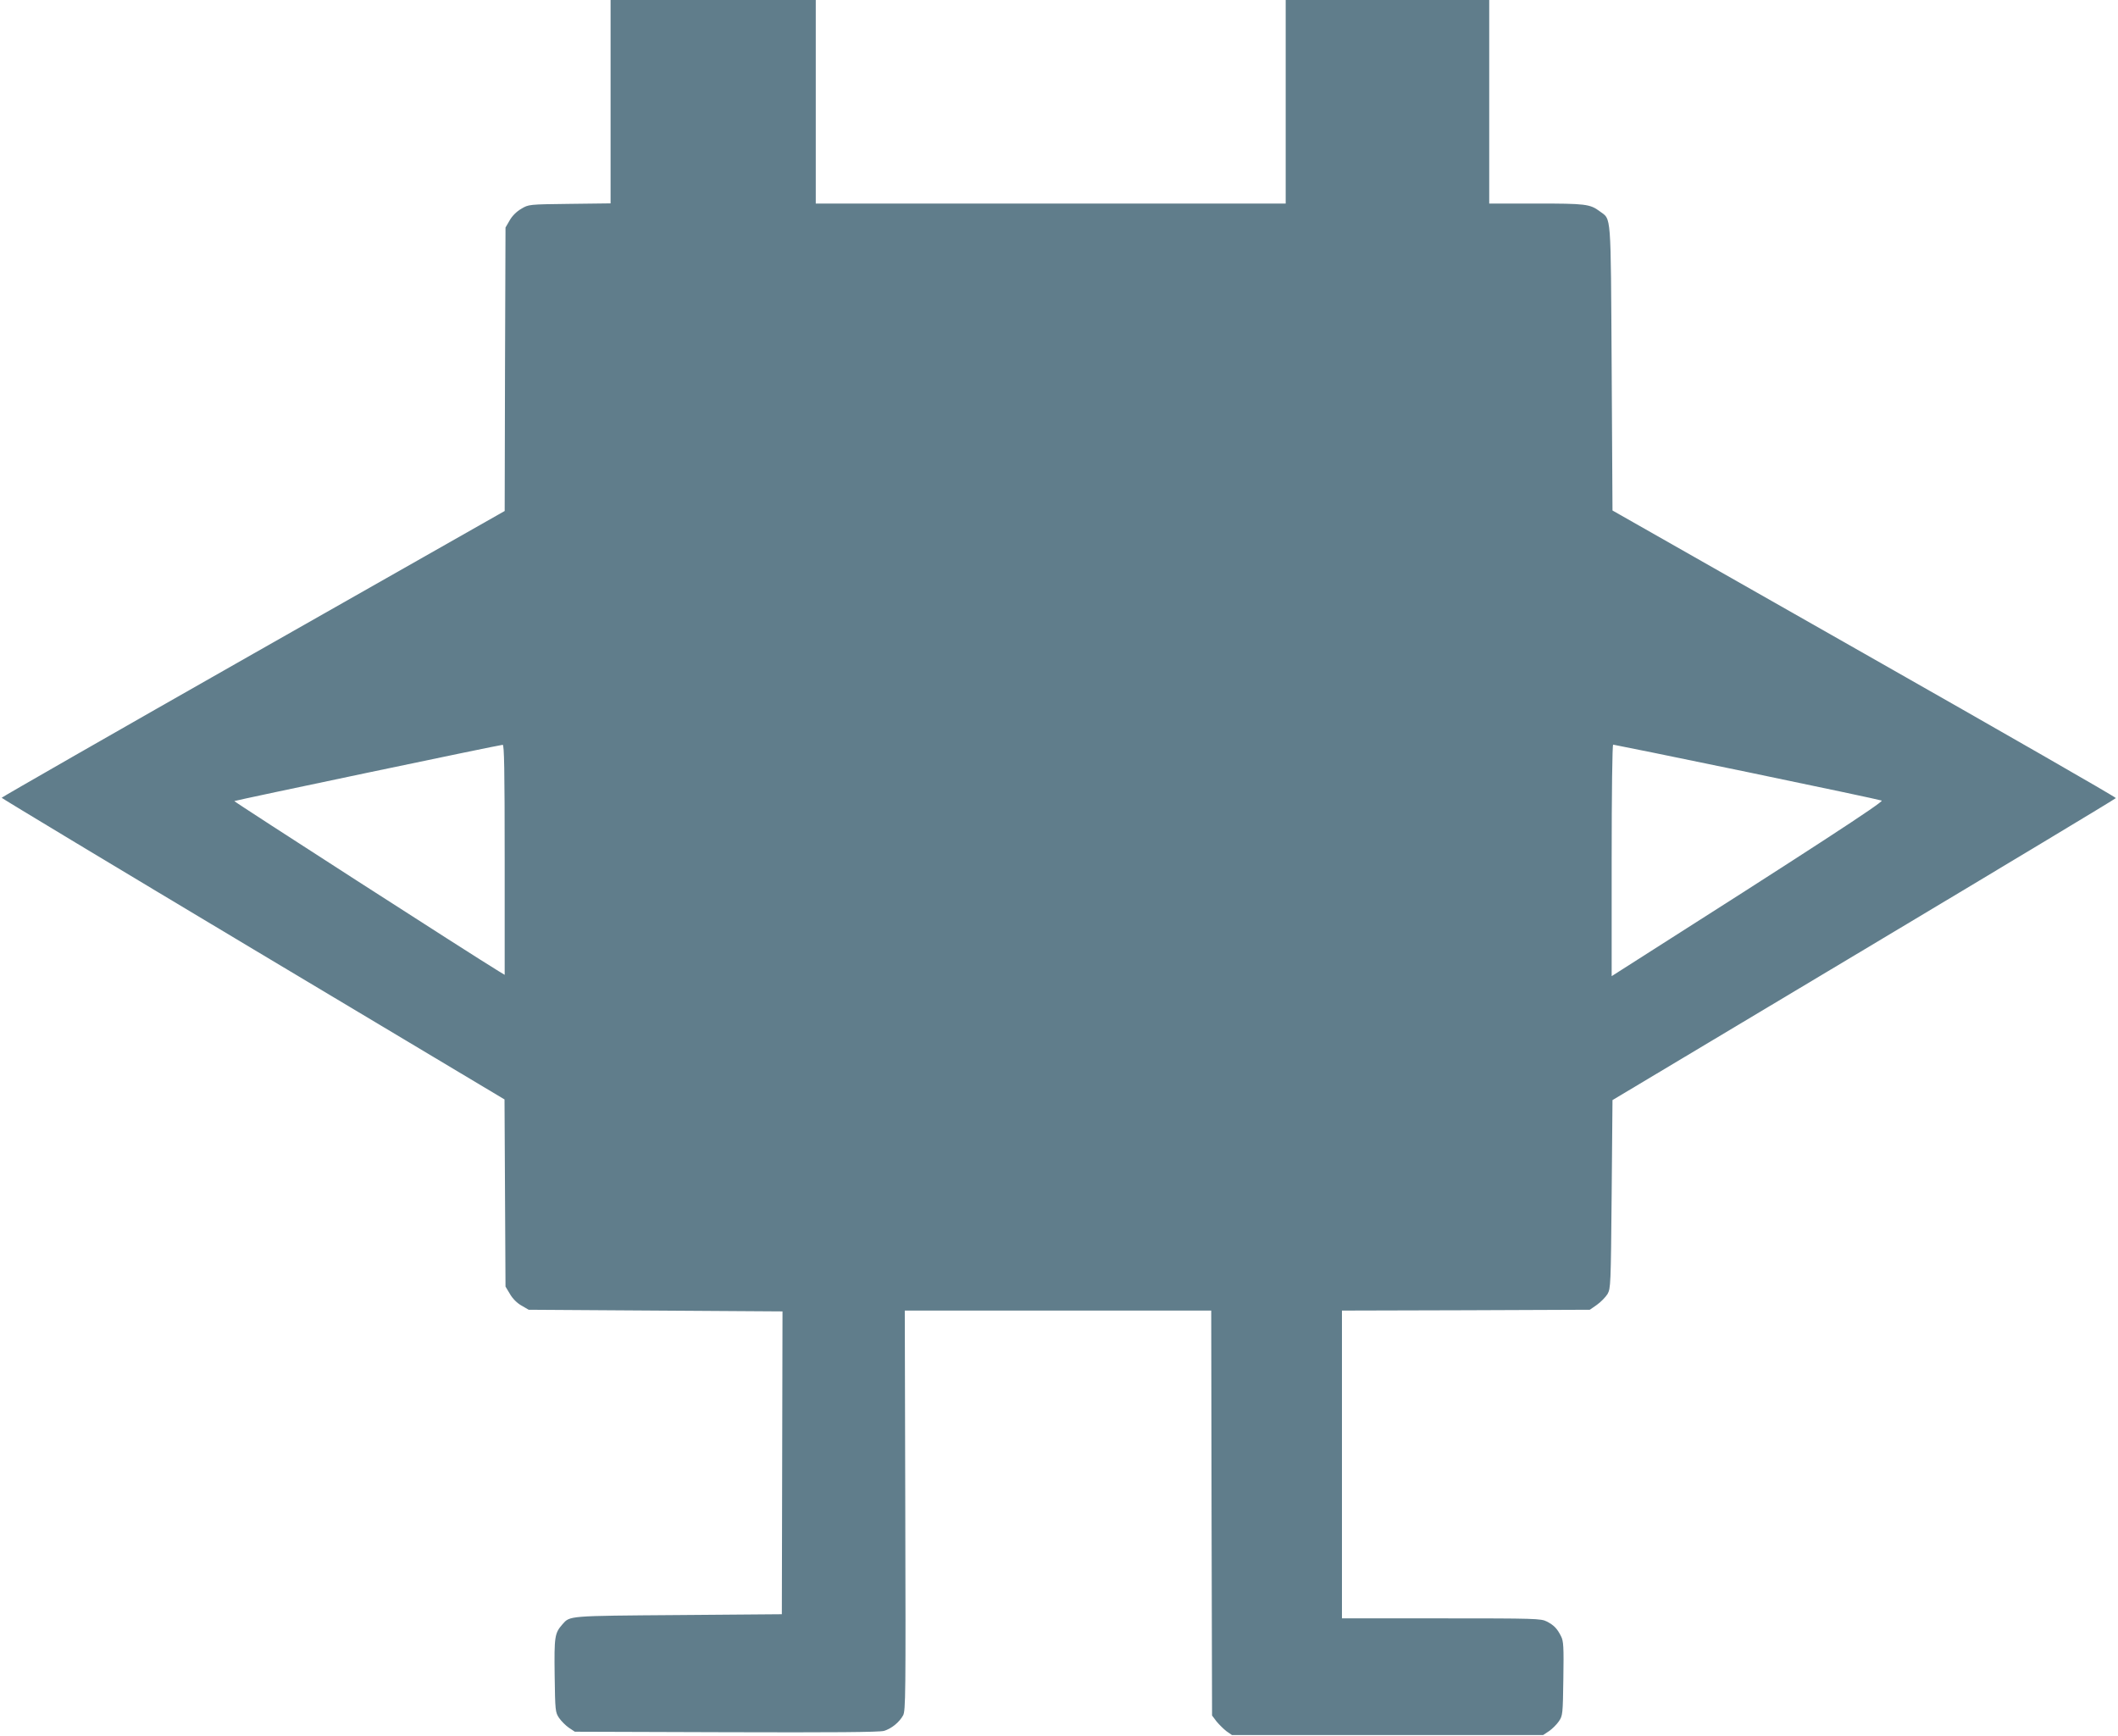 <?xml version="1.0" standalone="no"?>
<!DOCTYPE svg PUBLIC "-//W3C//DTD SVG 20010904//EN"
 "http://www.w3.org/TR/2001/REC-SVG-20010904/DTD/svg10.dtd">
<svg version="1.0" xmlns="http://www.w3.org/2000/svg"
 width="1280pt" height="1049pt" viewBox="0 0 1280 1049"
 preserveAspectRatio="xMidYMid meet">
<g transform="translate(0,1049) scale(0.1,-0.1)"
fill="#607d8b" stroke="none">
<path d="M3690 9876 l0 -615 -247 -3 c-248 -3 -248 -3 -293 -30 -28 -16 -55
-43 -70 -70 l-25 -43 -3 -856 -2 -857 -1520 -863 c-836 -475 -1520 -867 -1520
-870 0 -3 684 -415 1520 -915 l1519 -908 3 -566 3 -565 27 -45 c16 -28 43 -55
70 -70 l43 -25 767 -5 767 -5 -2 -915 -2 -915 -625 -5 c-672 -5 -655 -4 -701
-56 -47 -54 -50 -73 -47 -308 3 -216 4 -224 27 -258 13 -19 40 -46 59 -59 l36
-24 915 -3 c633 -2 927 0 953 8 45 13 93 52 116 94 15 29 16 119 13 1239 l-3
1207 926 0 926 0 2 -1223 3 -1224 27 -36 c16 -19 43 -46 60 -59 l33 -23 941 0
940 0 36 24 c19 13 46 40 59 59 23 34 24 42 27 258 3 193 1 227 -14 256 -23
46 -43 67 -86 89 -35 18 -68 19 -638 19 l-600 0 0 930 0 930 749 2 749 3 43
30 c24 17 52 46 64 65 19 34 20 53 25 604 l5 568 1520 909 c836 500 1521 912
1522 916 2 5 -682 397 -1520 873 l-1522 865 -5 860 c-6 956 -1 895 -72 948
-59 44 -86 47 -384 47 l-284 0 0 615 0 615 -615 0 -615 0 0 -615 0 -615 -1420
0 -1420 0 0 615 0 615 -620 0 -620 0 0 -614z m-640 -4582 l0 -695 -38 23
c-141 85 -1600 1024 -1596 1027 4 4 1599 339 1622 340 9 1 12 -144 12 -695z
m7507 531 c439 -91 806 -169 815 -173 15 -6 -415 -287 -1574 -1024 l-58 -37 0
699 c0 416 4 700 9 700 5 0 369 -74 808 -165z"/>
</g>
</svg>
